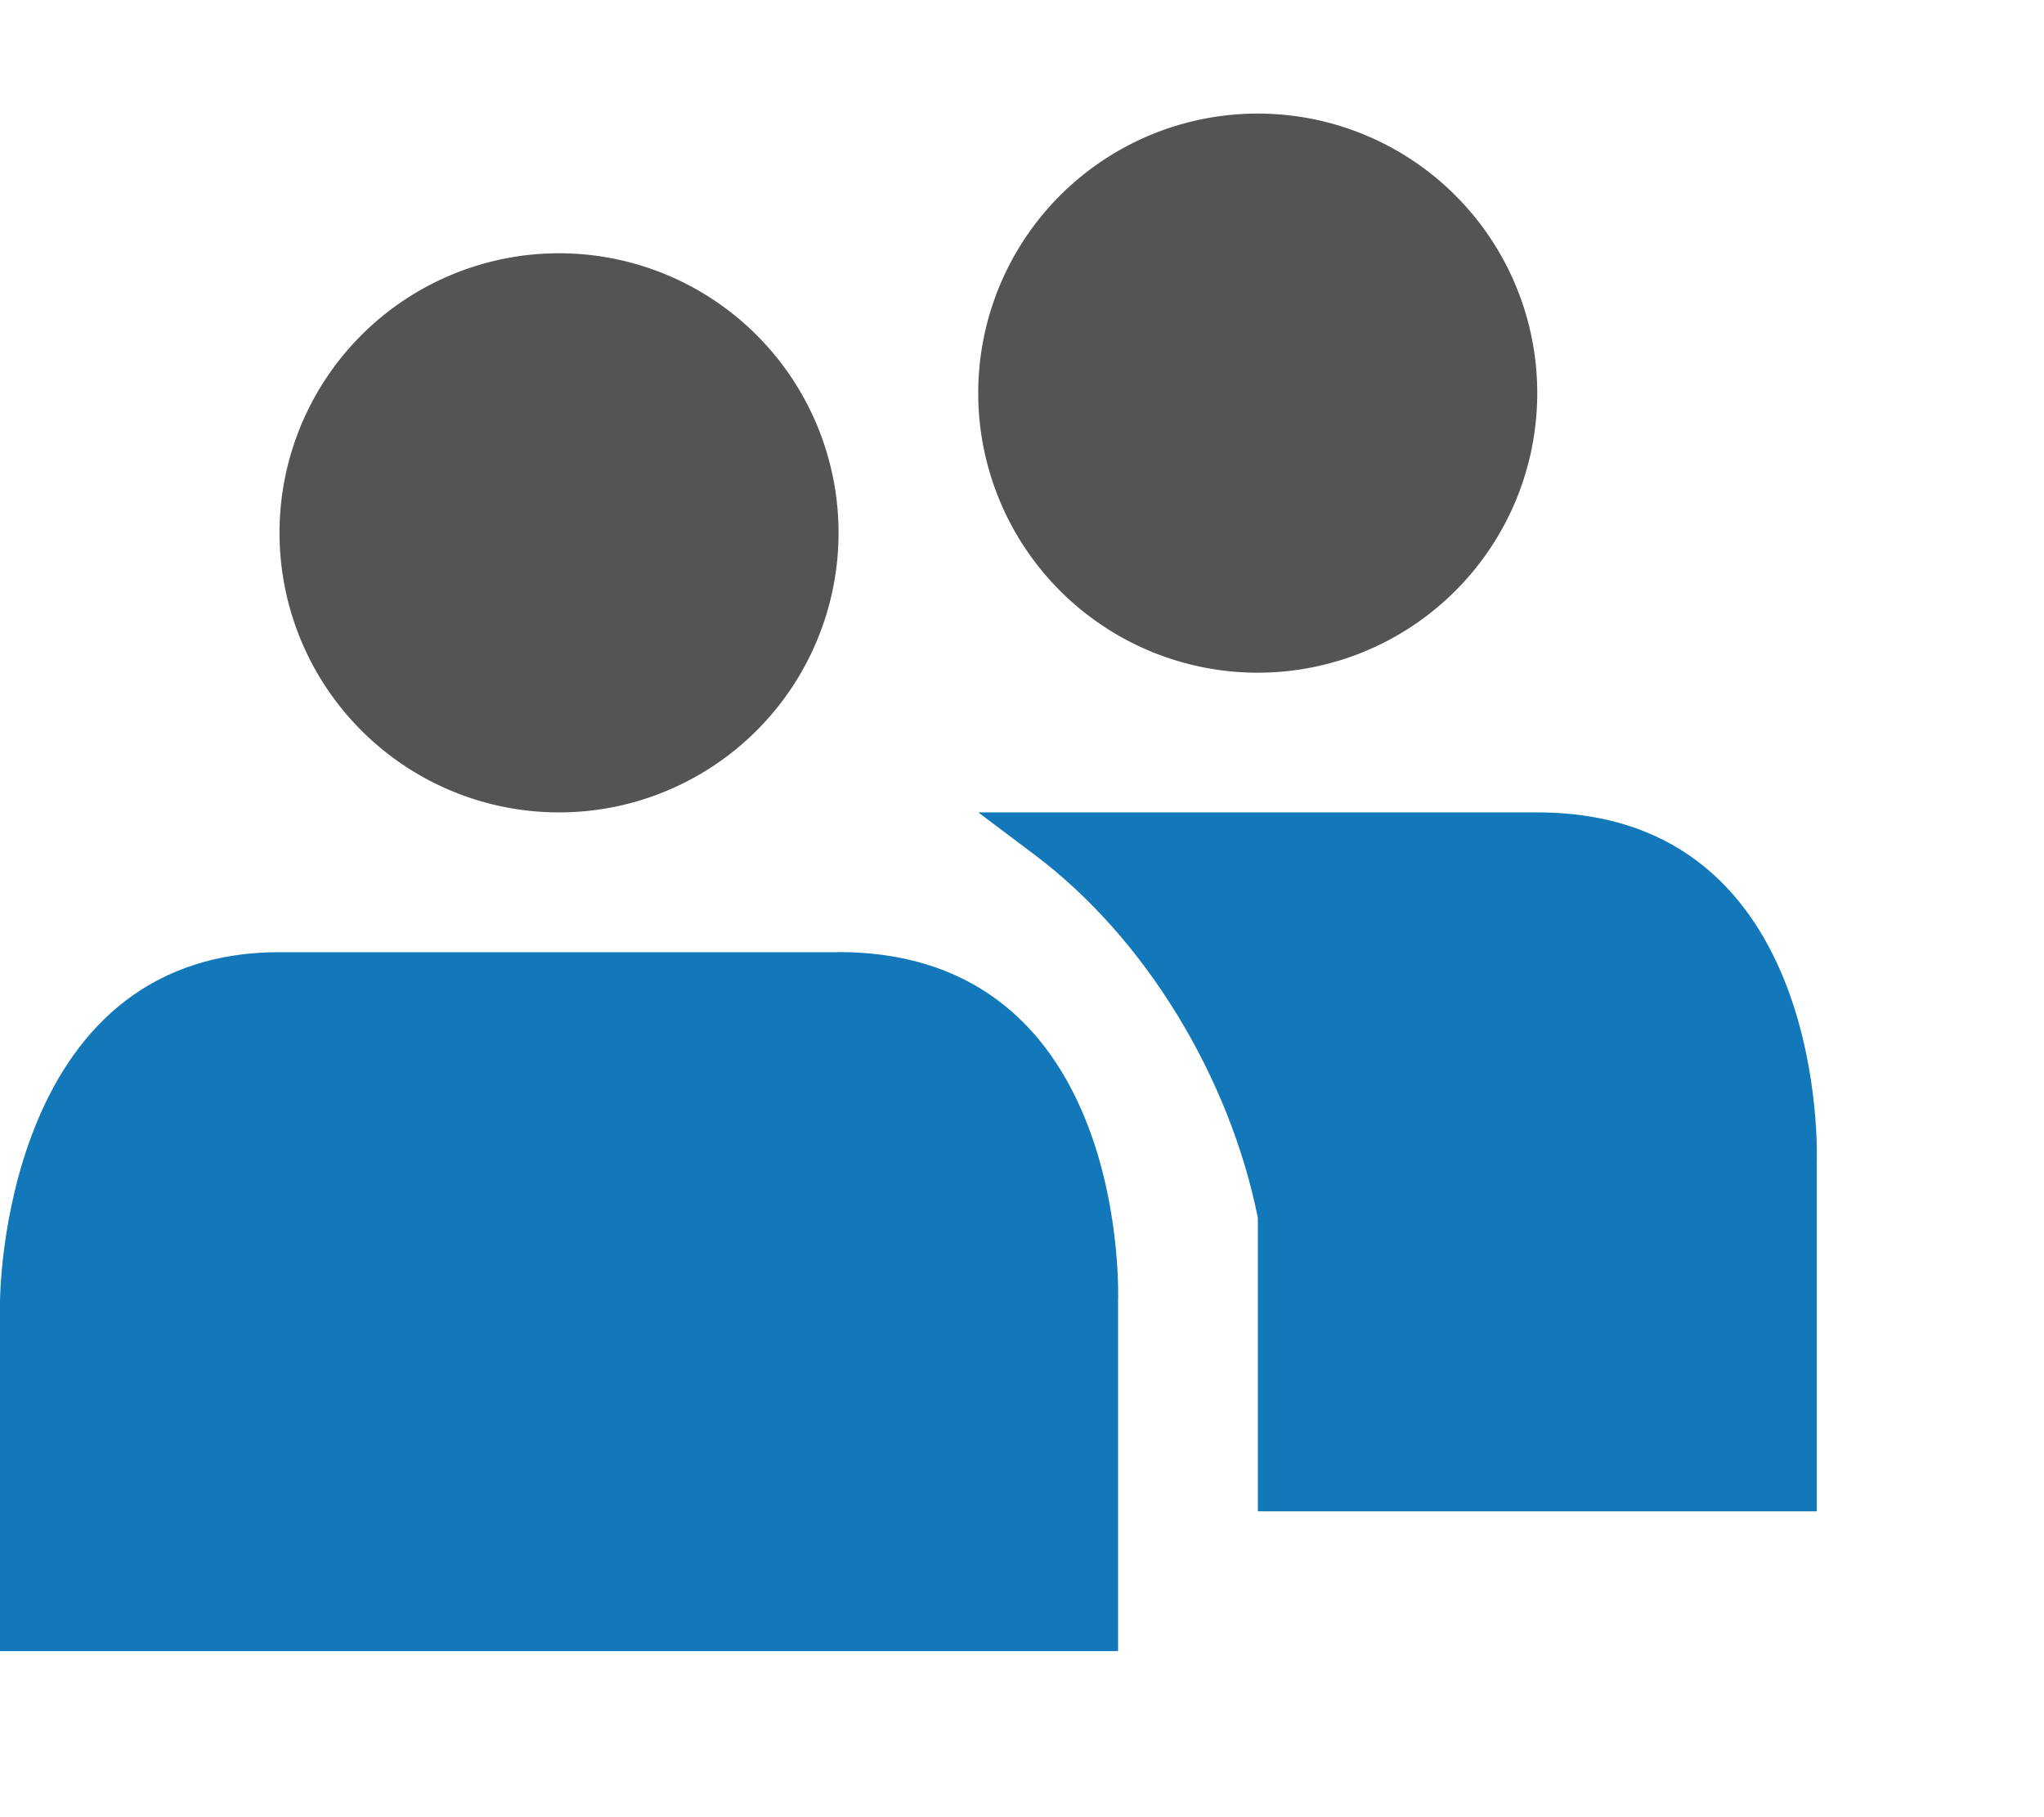 <svg xmlns="http://www.w3.org/2000/svg" width="18" height="16" fill="none" viewBox="0 0 18 16"><defs><style>@import &quot;/css/svg.css&quot;;</style></defs><path fill="#545454" d="M4.923 7.153a2.461 2.461 0 1 0 0-4.923 2.461 2.461 0 0 0 0 4.923m6.153-1.23a2.461 2.461 0 1 0 0-4.923 2.461 2.461 0 0 0 0 4.923"/><path fill="#1278B9" d="M7.384 8.384H2.461C0 8.384 0 11.461 0 11.461v3.077h9.846V11.46s.123-3.077-2.462-3.077"/><path fill="#1278B9" d="M13.538 7.153H8.615l.492.37c.985.738 1.723 1.969 1.97 3.2v2.584h4.922V10.23s.123-3.077-2.461-3.077"/></svg>